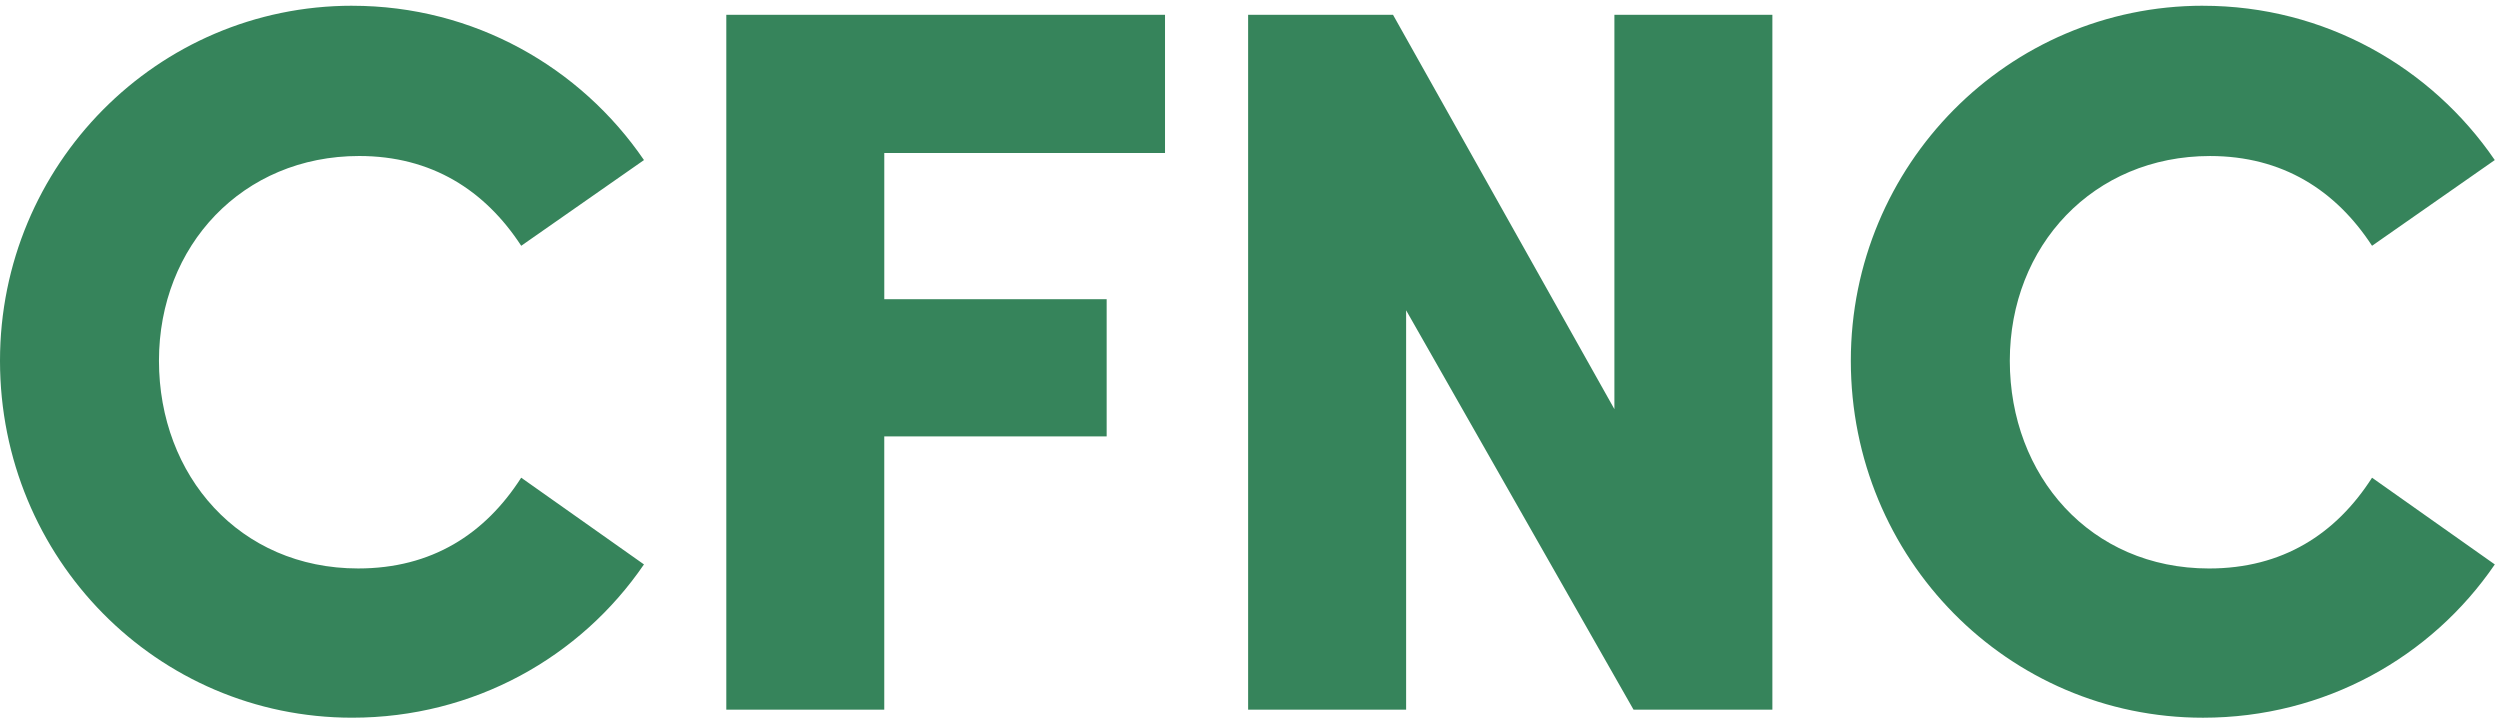 <svg xmlns="http://www.w3.org/2000/svg" width="125" height="36" viewBox="0 0 125 36">
    <path fill="#36845B" fill-rule="evenodd" d="M17.609.288c6.087 0 11.42 3.076 14.59 7.715l-6.138 4.286C24.25 9.515 21.584 7.8 17.96 7.8c-5.836 0-10.012 4.488-10.012 10.236 0 5.749 4.025 10.387 9.962 10.387 3.673 0 6.339-1.714 8.15-4.538l6.138 4.336c-3.17 4.639-8.503 7.664-14.59 7.664C7.849 35.886 0 27.92 0 18.037 0 8.255 7.849.287 17.609.287zm92.54 0c6.088 0 11.421 3.076 14.59 7.715l-6.137 4.286c-1.81-2.774-4.478-4.488-8.1-4.488-5.836 0-10.012 4.488-10.012 10.236 0 5.749 4.025 10.387 9.962 10.387 3.672 0 6.34-1.714 8.15-4.538l6.138 4.336c-3.17 4.639-8.503 7.664-14.59 7.664-9.76 0-17.609-7.966-17.609-17.849 0-9.782 7.849-17.75 17.608-17.75zM58.251.74V7.65H44.214v7.311h11.119v6.858h-11.12v13.664h-7.898V.741h21.936zm11.4 0L80.72 20.457V.74h7.899v34.742h-6.943l-11.37-19.967v19.967h-7.9V.741h7.245z"/>
</svg>
